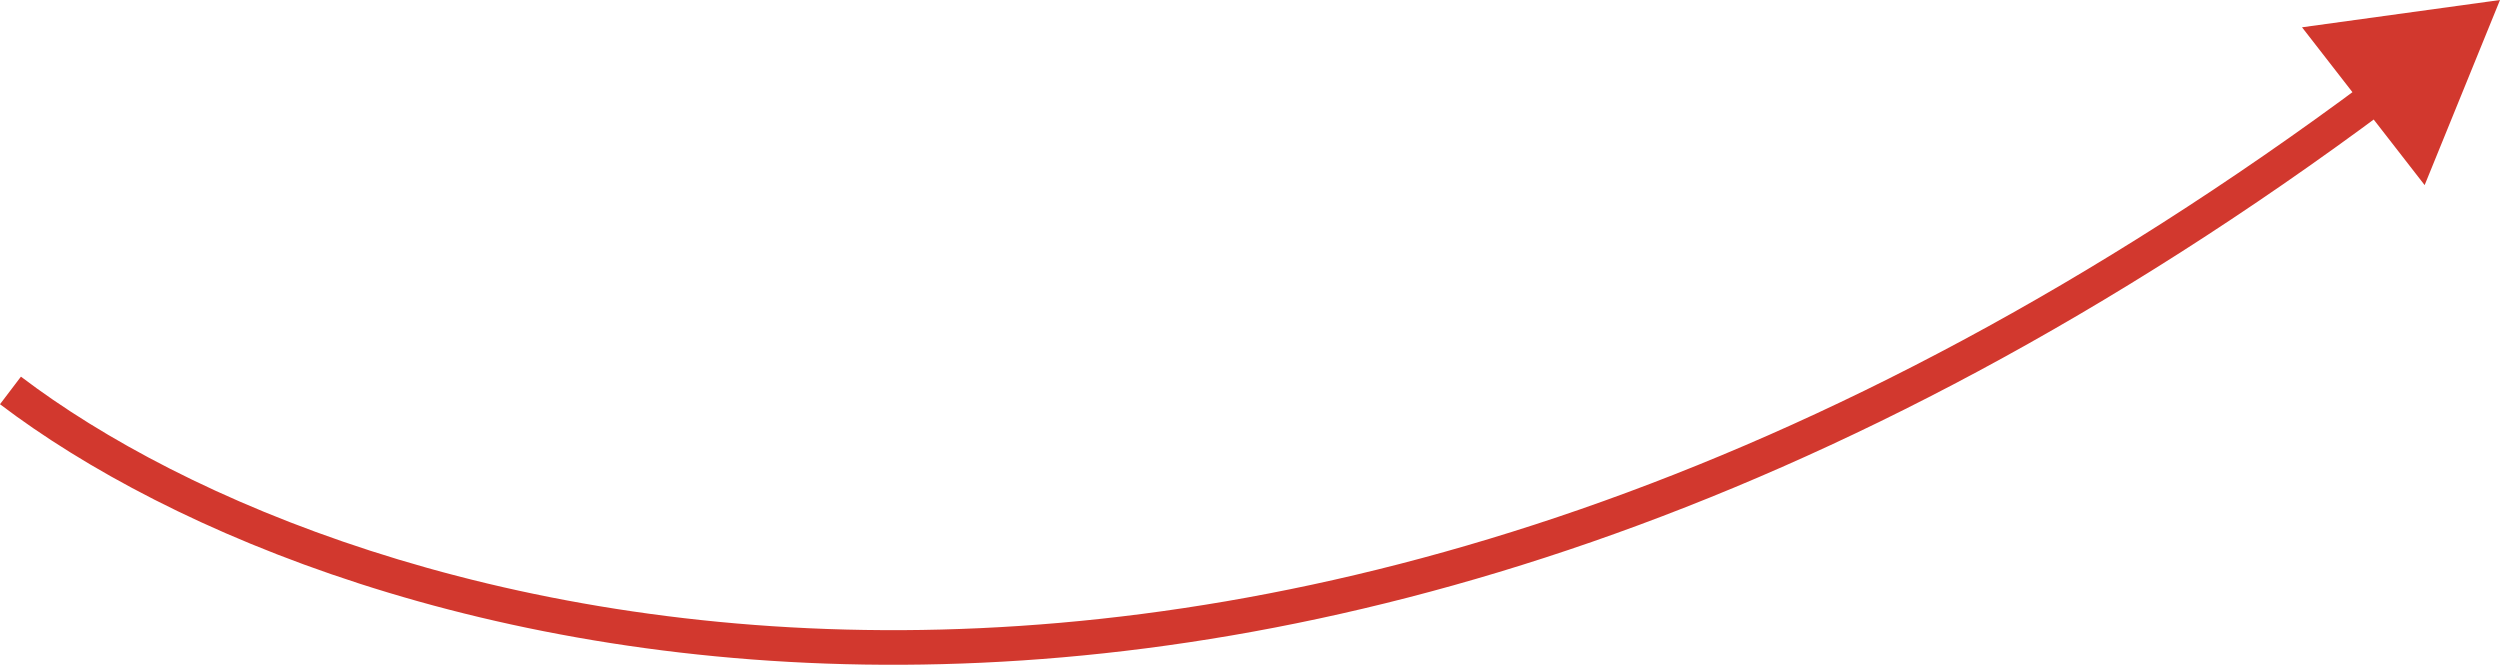 <?xml version="1.0" encoding="UTF-8"?> <svg xmlns="http://www.w3.org/2000/svg" width="289" height="77" viewBox="0 0 289 77" fill="none"> <path d="M289 -1.38332e-05L266.114 3.155L280.289 21.397L289 -1.38332e-05ZM273.57 9.456C146.097 104.369 40.183 72.218 2.42 43.541L-1.59389e-05 46.728C39.234 76.522 147.111 108.603 275.96 12.666L273.57 9.456Z" fill="#D2382E"></path> </svg> 